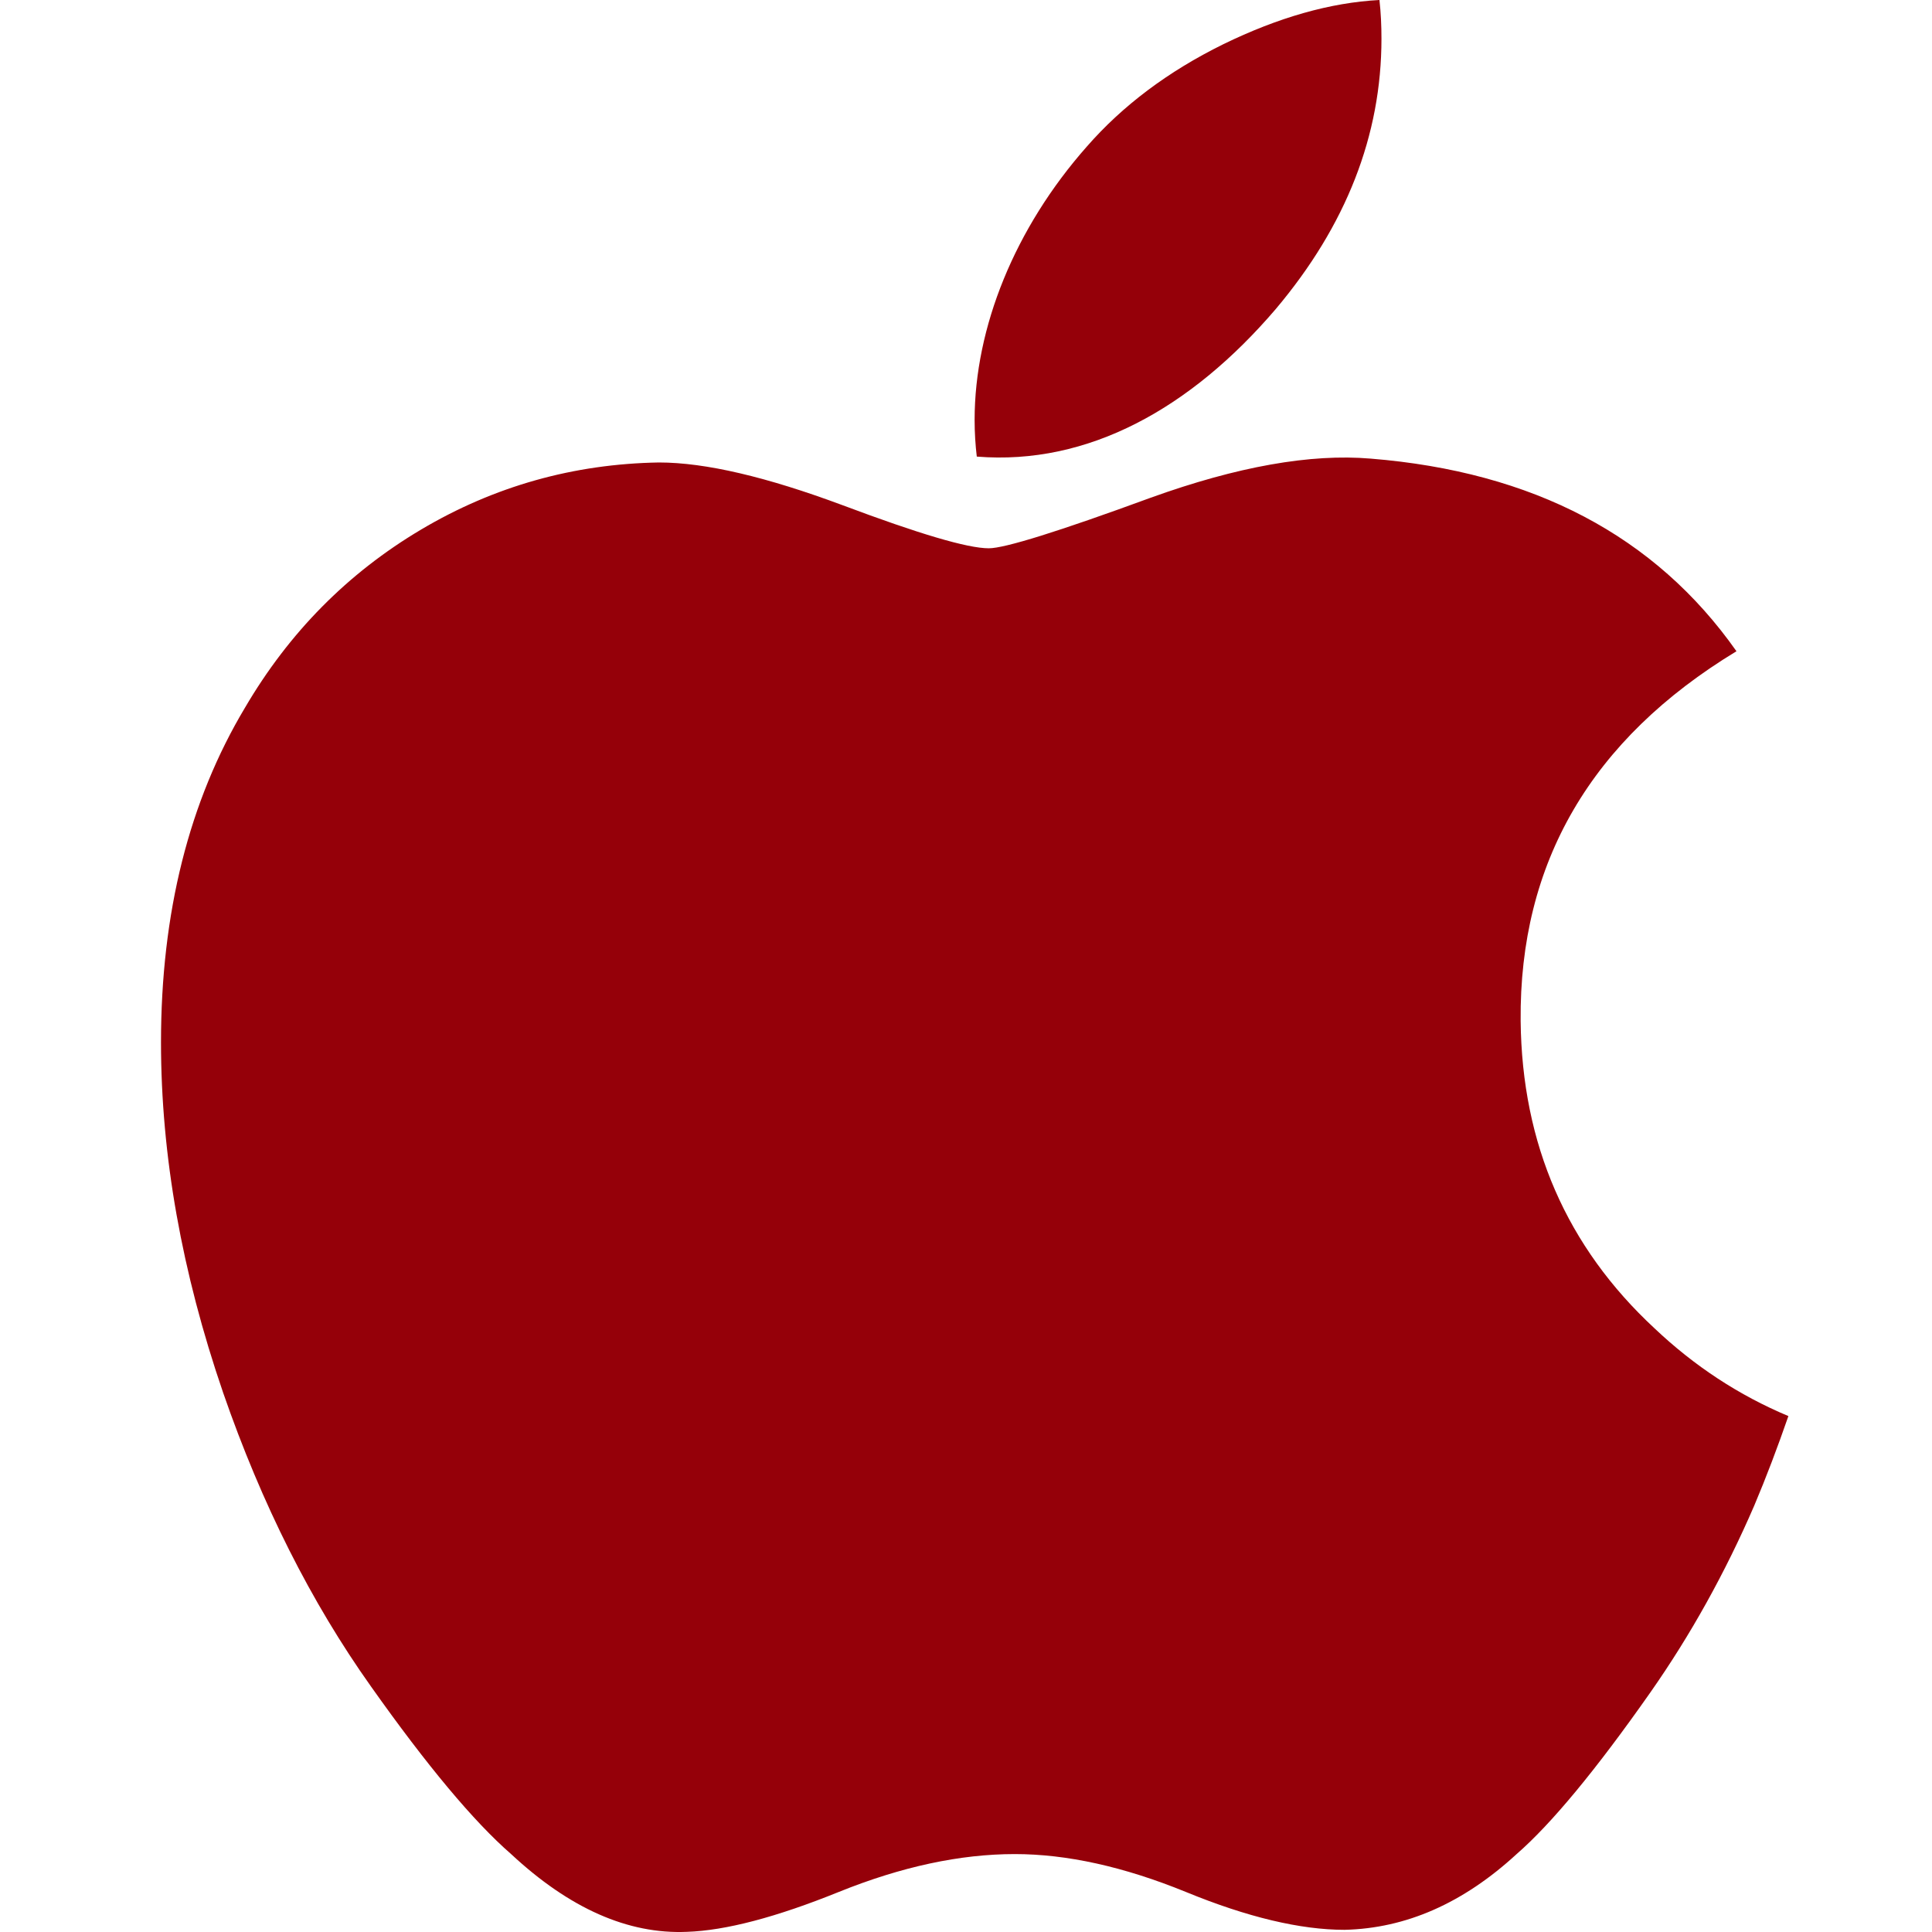 <svg width="24" height="24" viewBox="0 0 24 24" fill="none" xmlns="http://www.w3.org/2000/svg">
<g clip-path="url(#clip0_699_7021)">
<path d="M21.792 18.703C21.429 19.542 20.999 20.314 20.502 21.023C19.823 21.991 19.268 22.66 18.84 23.032C18.176 23.643 17.465 23.955 16.703 23.973C16.157 23.973 15.497 23.817 14.73 23.502C13.96 23.188 13.252 23.032 12.606 23.032C11.927 23.032 11.199 23.188 10.421 23.502C9.642 23.817 9.014 23.982 8.533 23.998C7.803 24.029 7.075 23.708 6.349 23.032C5.885 22.628 5.305 21.934 4.61 20.952C3.865 19.904 3.252 18.687 2.772 17.301C2.258 15.803 2 14.353 2 12.948C2 11.34 2.348 9.953 3.044 8.79C3.591 7.857 4.319 7.12 5.23 6.579C6.14 6.039 7.125 5.763 8.185 5.745C8.765 5.745 9.525 5.925 10.47 6.277C11.413 6.631 12.018 6.811 12.283 6.811C12.482 6.811 13.154 6.601 14.294 6.183C15.371 5.795 16.281 5.634 17.026 5.697C19.045 5.86 20.562 6.656 21.571 8.09C19.765 9.185 18.872 10.717 18.89 12.683C18.906 14.214 19.462 15.489 20.553 16.501C21.048 16.97 21.601 17.333 22.216 17.591C22.082 17.978 21.942 18.348 21.792 18.703ZM17.161 0.48C17.161 1.681 16.723 2.801 15.848 3.839C14.794 5.072 13.518 5.784 12.134 5.672C12.117 5.528 12.107 5.376 12.107 5.217C12.107 4.065 12.608 2.832 13.499 1.823C13.944 1.313 14.509 0.888 15.195 0.55C15.88 0.216 16.527 0.032 17.136 0C17.154 0.161 17.161 0.321 17.161 0.48V0.48Z" fill="#950009"/>
</g>
<defs>
<clipPath id="clip0_699_7021">
<rect width="24" height="24" fill="white"/>
</clipPath>
</defs>
</svg>
